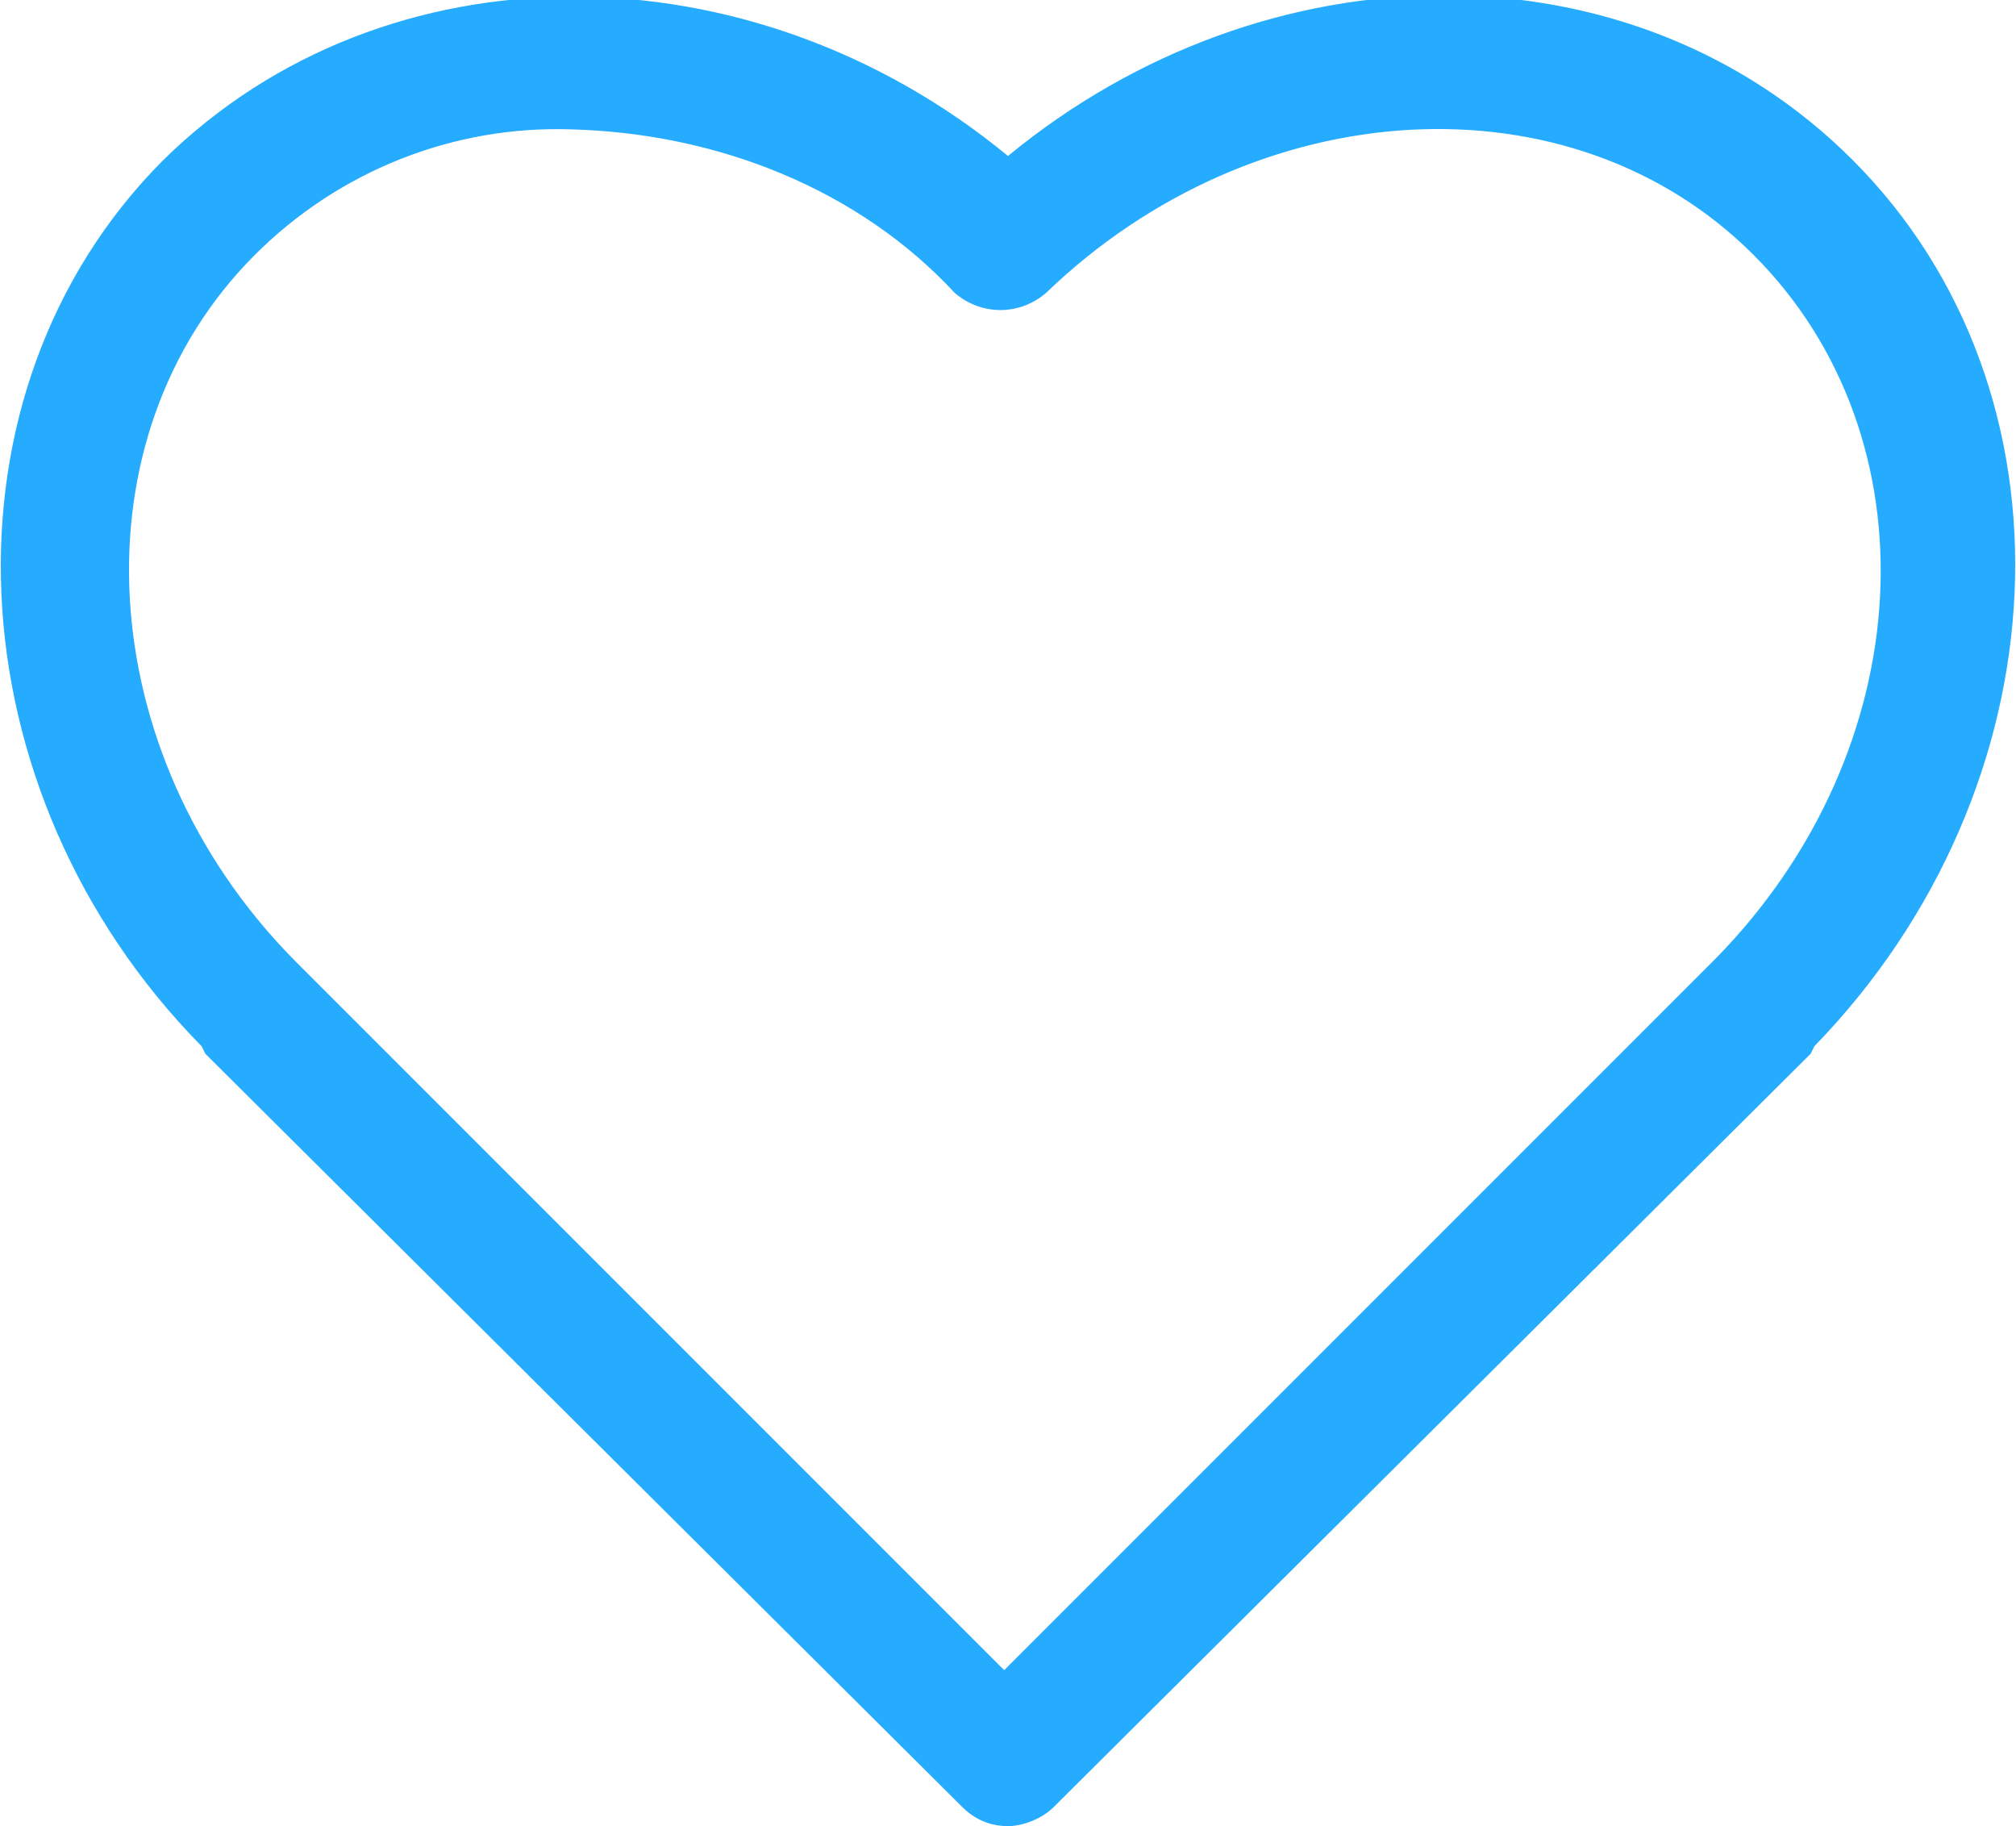 <?xml version="1.0" encoding="utf-8"?>
<!-- Generator: Adobe Illustrator 21.1.0, SVG Export Plug-In . SVG Version: 6.00 Build 0)  -->
<svg version="1.1" id="Layer_1" xmlns="http://www.w3.org/2000/svg" xmlns:xlink="http://www.w3.org/1999/xlink" x="0px" y="0px"
	 width="53px" height="48px" viewBox="0 0 53 48" enable-background="new 0 0 53 48" xml:space="preserve">
<path fill="#26ACFF" d="M26.5,48c-0.5,0-0.9-0.2-1.2-0.5L5.4,27.7l-0.1-0.2c-6.6-6.7-7.1-17.2-1-23.3c5.8-5.7,15.4-5.7,22.2-0.1
	c6.8-5.6,16.4-5.7,22.2,0.1l0,0c6.1,6.1,5.6,16.5-1,23.3l-0.1,0.2L27.7,47.5C27.4,47.8,26.9,48,26.5,48z M15,3.4
	c-3.1-0.1-6.1,1.1-8.3,3.3c-4.8,4.8-4.3,13.1,1,18.5l0.1,0.1l18.6,18.6l18.6-18.6l0.1-0.1c5.4-5.5,5.8-13.7,1-18.5s-13.1-4.3-18.6,1
	c-0.7,0.6-1.7,0.6-2.4,0C22.6,5,18.9,3.5,15,3.4z"/>
</svg>
